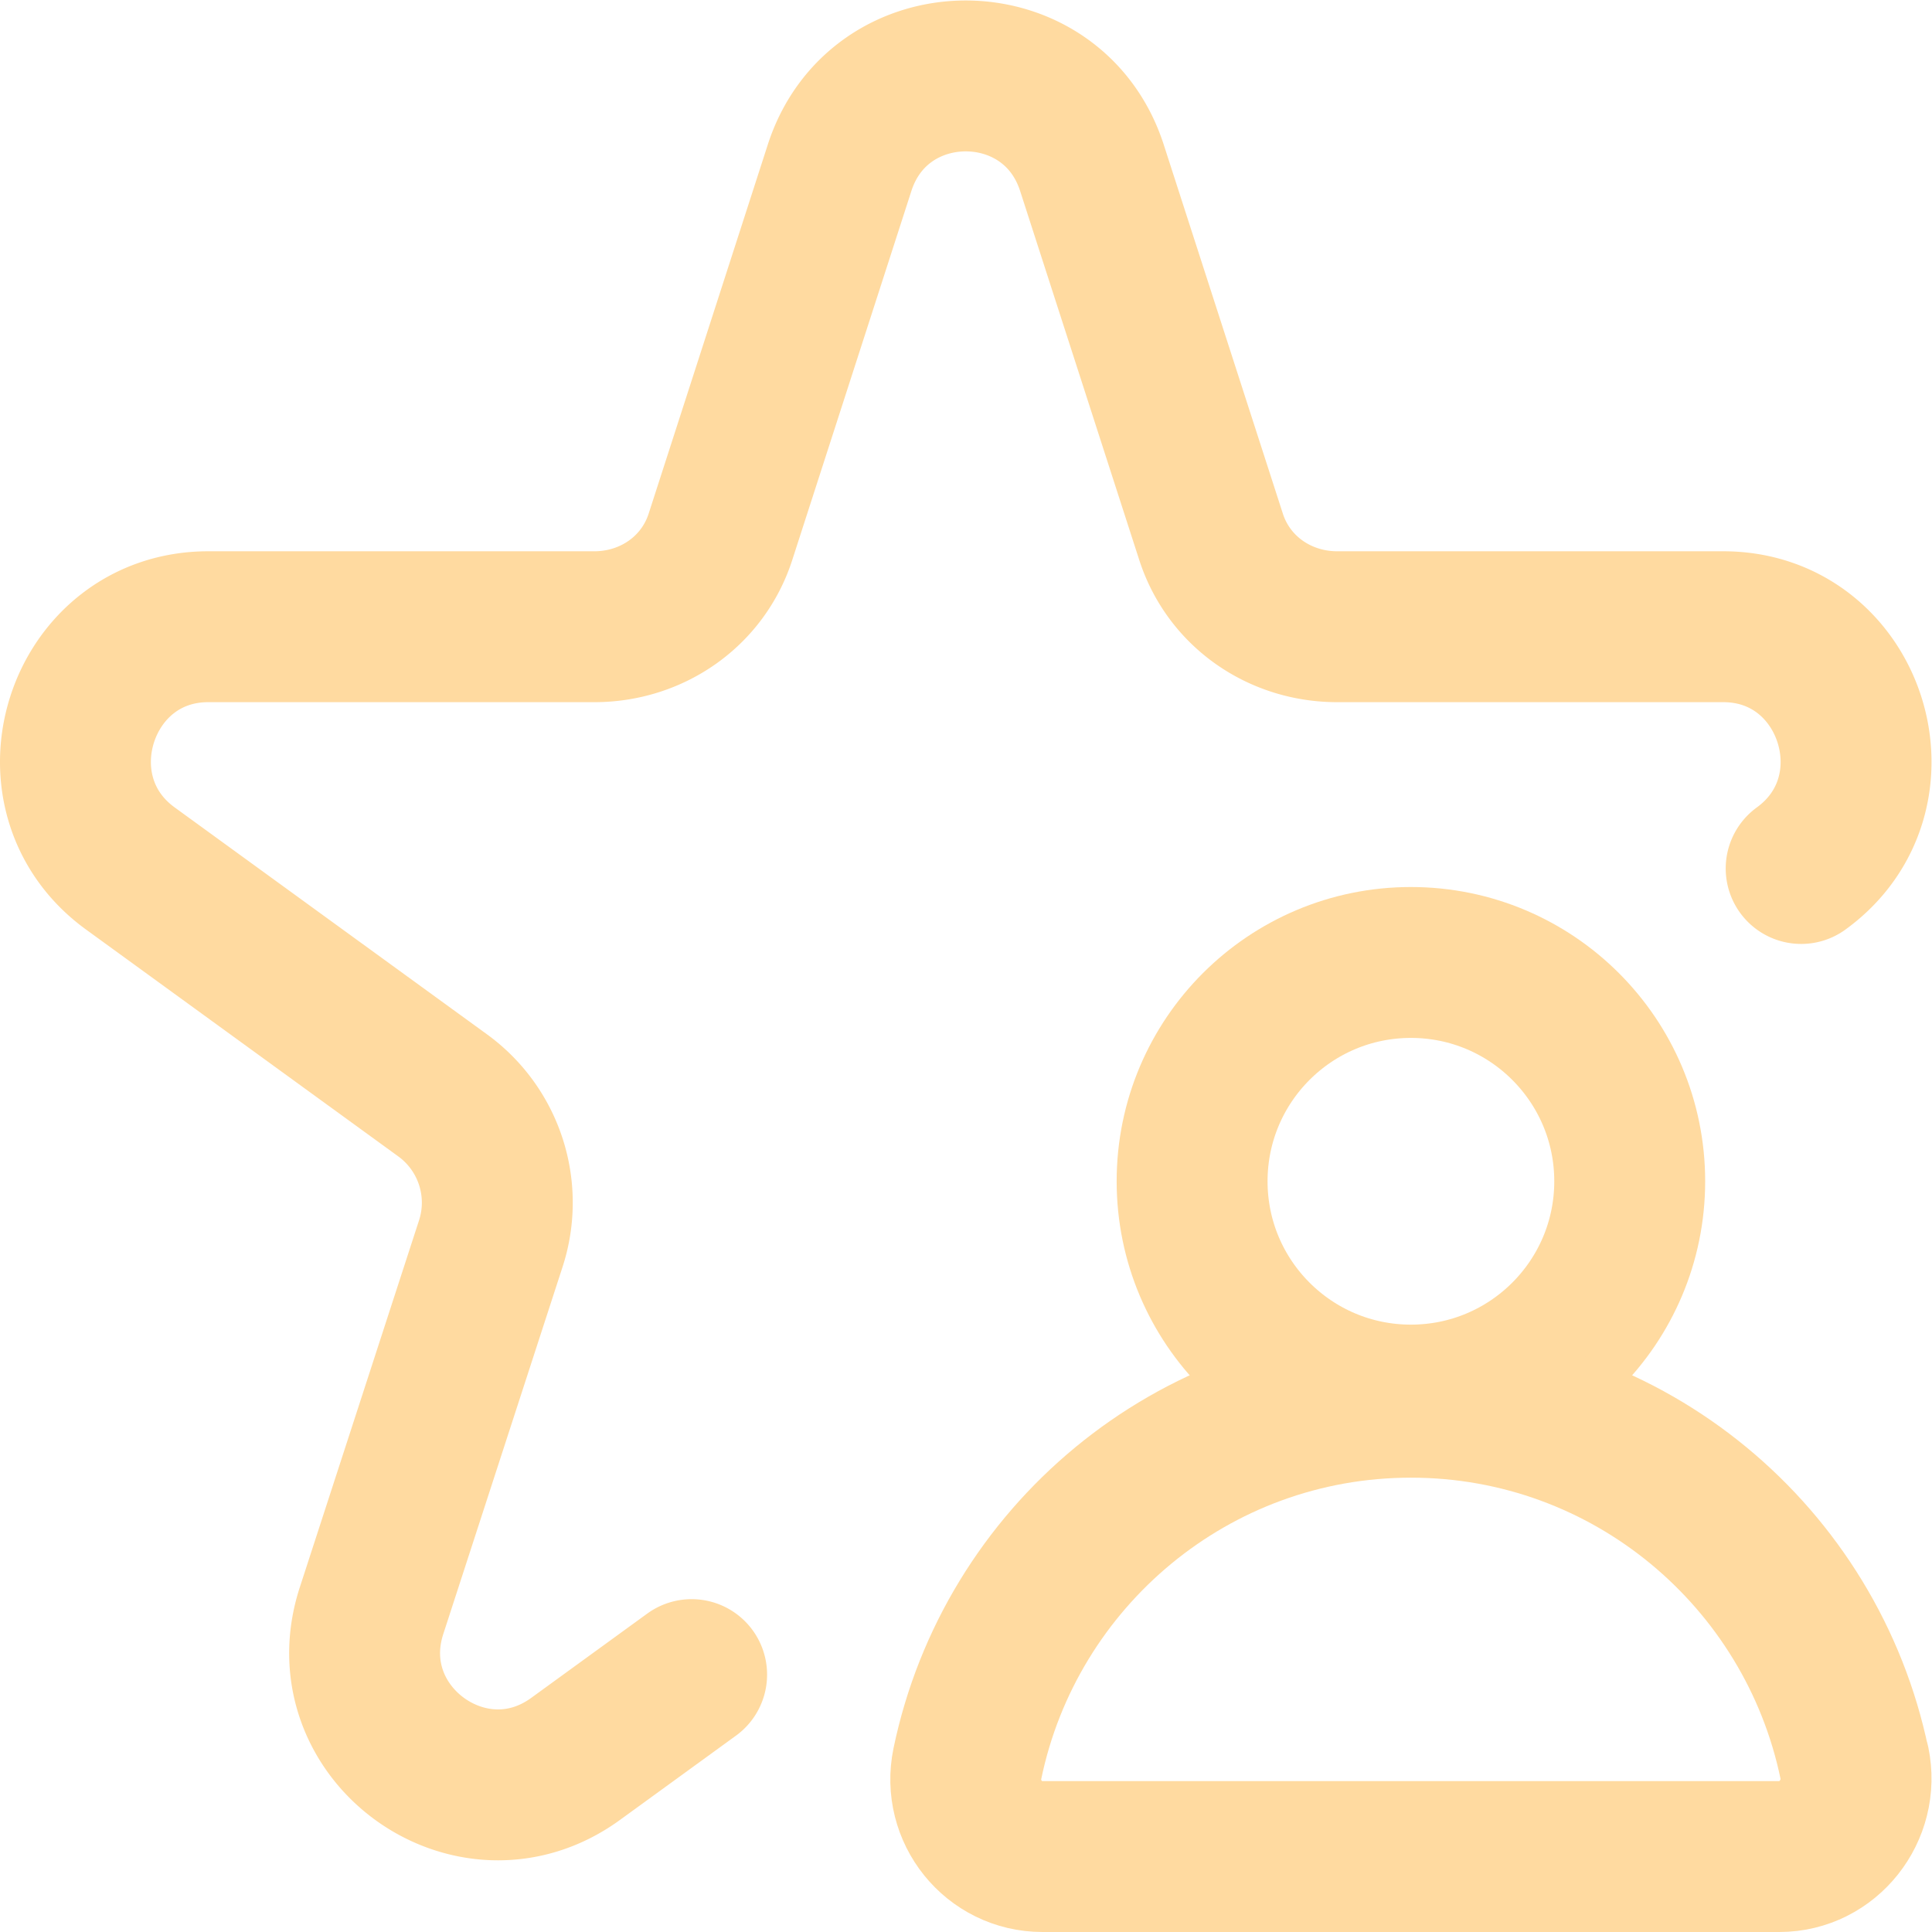 <?xml version="1.0" encoding="UTF-8"?> <svg xmlns="http://www.w3.org/2000/svg" xmlns:xlink="http://www.w3.org/1999/xlink" version="1.1" width="512" height="512" x="0" y="0" viewBox="0 0 682.667 682.667" style="enable-background:new 0 0 512 512" xml:space="preserve" class=""><g><defs><clipPath id="a"><path d="M0 512h512V0H0Z" fill="#ffdaa0" opacity="1" data-original="#000000"></path></clipPath></defs><g clip-path="url(#a)" transform="matrix(1.333 0 0 -1.333 0 682.667)"><path d="m0 0-30.772-22.357c-27.542-20.011-64.6 6.913-54.08 39.291l31.62 97.316a35.141 35.141 0 0 1-12.766 39.29l-82.782 60.146c-27.542 20.009-13.387 64.085 20.656 64.085h102.325c15.224 0 28.717 9.291 33.423 23.771l31.619 97.946c10.52 32.378 56.326 32.378 66.846 0l31.619-97.946c4.706-14.48 18.199-23.771 33.423-23.771h102.325c34.044 0 48.198-44.076 20.656-64.085" style="stroke-width:40;stroke-linecap:round;stroke-linejoin:round;stroke-miterlimit:10;stroke-dasharray:none;stroke-opacity:1" transform="translate(183.334 68.228)" fill="none" stroke="#ffdaa0" stroke-width="40" stroke-linecap="round" stroke-linejoin="round" stroke-miterlimit="10" stroke-dasharray="none" stroke-opacity="" data-original="#000000" opacity="1" class=""></path><path d="M0 0c0 32.032 25.967 58 58 58s58-25.968 58-58-25.967-58-58-58S0-32.032 0 0Z" style="stroke-width:40;stroke-linecap:round;stroke-linejoin:round;stroke-miterlimit:10;stroke-dasharray:none;stroke-opacity:1" transform="translate(316 199)" fill="none" stroke="#ffdaa0" stroke-width="40" stroke-linecap="round" stroke-linejoin="round" stroke-miterlimit="10" stroke-dasharray="none" stroke-opacity="" data-original="#000000" opacity="1" class=""></path><path d="M0 0c57.889 0 106.21-41.081 117.561-95.761v.267c2.64-12.716-6.957-24.939-19.908-24.939H-97.653c-12.951 0-22.548 11.957-19.908 24.672C-106.21-41.081-57.889 0 0 0" style="stroke-width:40;stroke-linecap:round;stroke-linejoin:round;stroke-miterlimit:10;stroke-dasharray:none;stroke-opacity:1" transform="translate(374 140.433)" fill="none" stroke="#ffdaa0" stroke-width="40" stroke-linecap="round" stroke-linejoin="round" stroke-miterlimit="10" stroke-dasharray="none" stroke-opacity="" data-original="#000000" opacity="1" class=""></path></g></g></svg> 